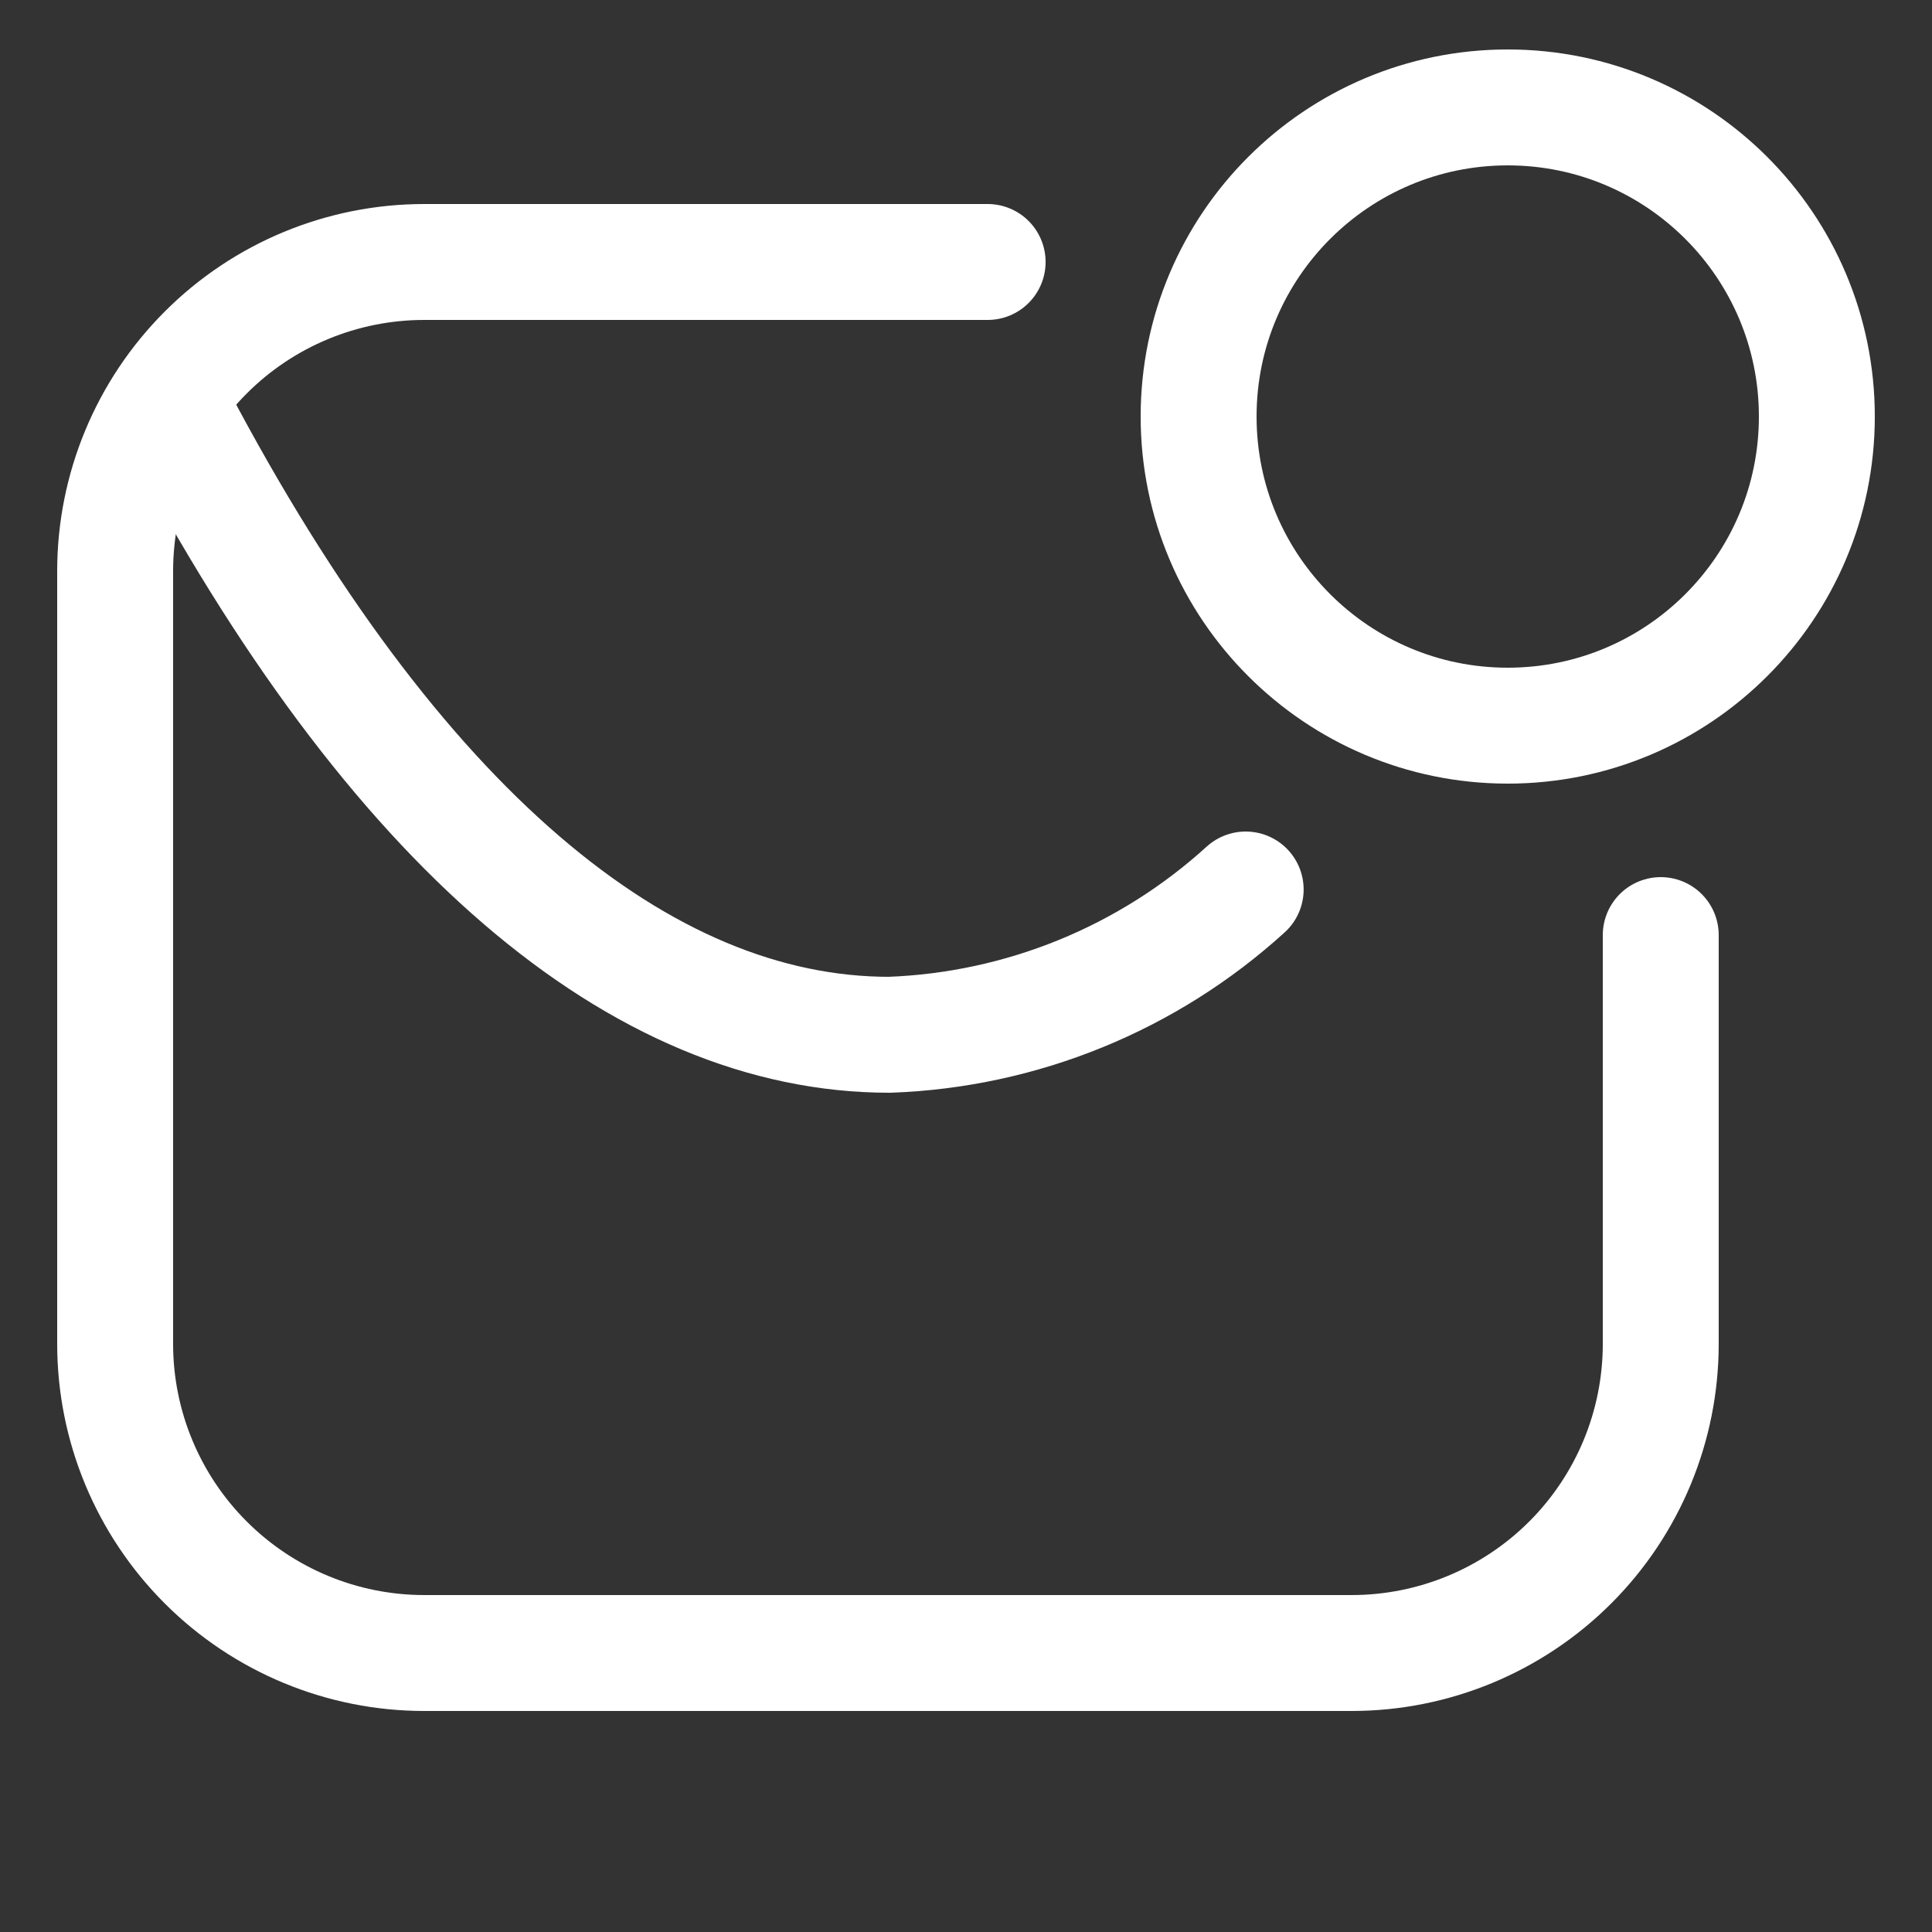 <svg width="30px" height="30px" viewBox="-0.5 0 25 25" fill="none" xmlns="http://www.w3.org/2000/svg">
										<rect x="-0.5" y="0" width="25" height="25" fill="#333333" stroke="none"/>
										<g id="SVGRepo_bgCarrier" stroke-width="0"></g>
										<g id="SVGRepo_tracerCarrier" stroke-linecap="round" stroke-linejoin="round"></g>
										<g id="SVGRepo_iconCarrier">
											<path d="M12.28 3.39H4.99C3.929 3.39 2.912 3.811 2.162 4.562C1.412 5.312 0.99 6.329 0.99 7.39V17.39C0.99 18.451 1.412 19.468 2.162 20.218C2.912 20.968 3.929 21.39 4.99 21.39H16.99C18.051 21.39 19.069 20.968 19.819 20.218C20.569 19.468 20.99 18.451 20.99 17.39V12.1" stroke="#ffffff" stroke-width="1.5" stroke-linecap="round" stroke-linejoin="round"></path>
											<path d="M15.619 11.51C14.353 12.662 12.72 13.328 11.009 13.39C7.799 13.39 4.599 10.72 1.789 5.39" stroke="#ffffff" stroke-width="1.5" stroke-linecap="round" stroke-linejoin="round"></path>
											<path d="M19.01 9.39C21.219 9.39 23.01 7.599 23.01 5.39C23.01 3.181 21.219 1.39 19.01 1.39C16.801 1.39 15.01 3.181 15.01 5.39C15.01 7.599 16.801 9.39 19.01 9.39Z" stroke="#ffffff" stroke-width="1.5" stroke-linecap="round" stroke-linejoin="round"></path>
										</g>
									</svg>